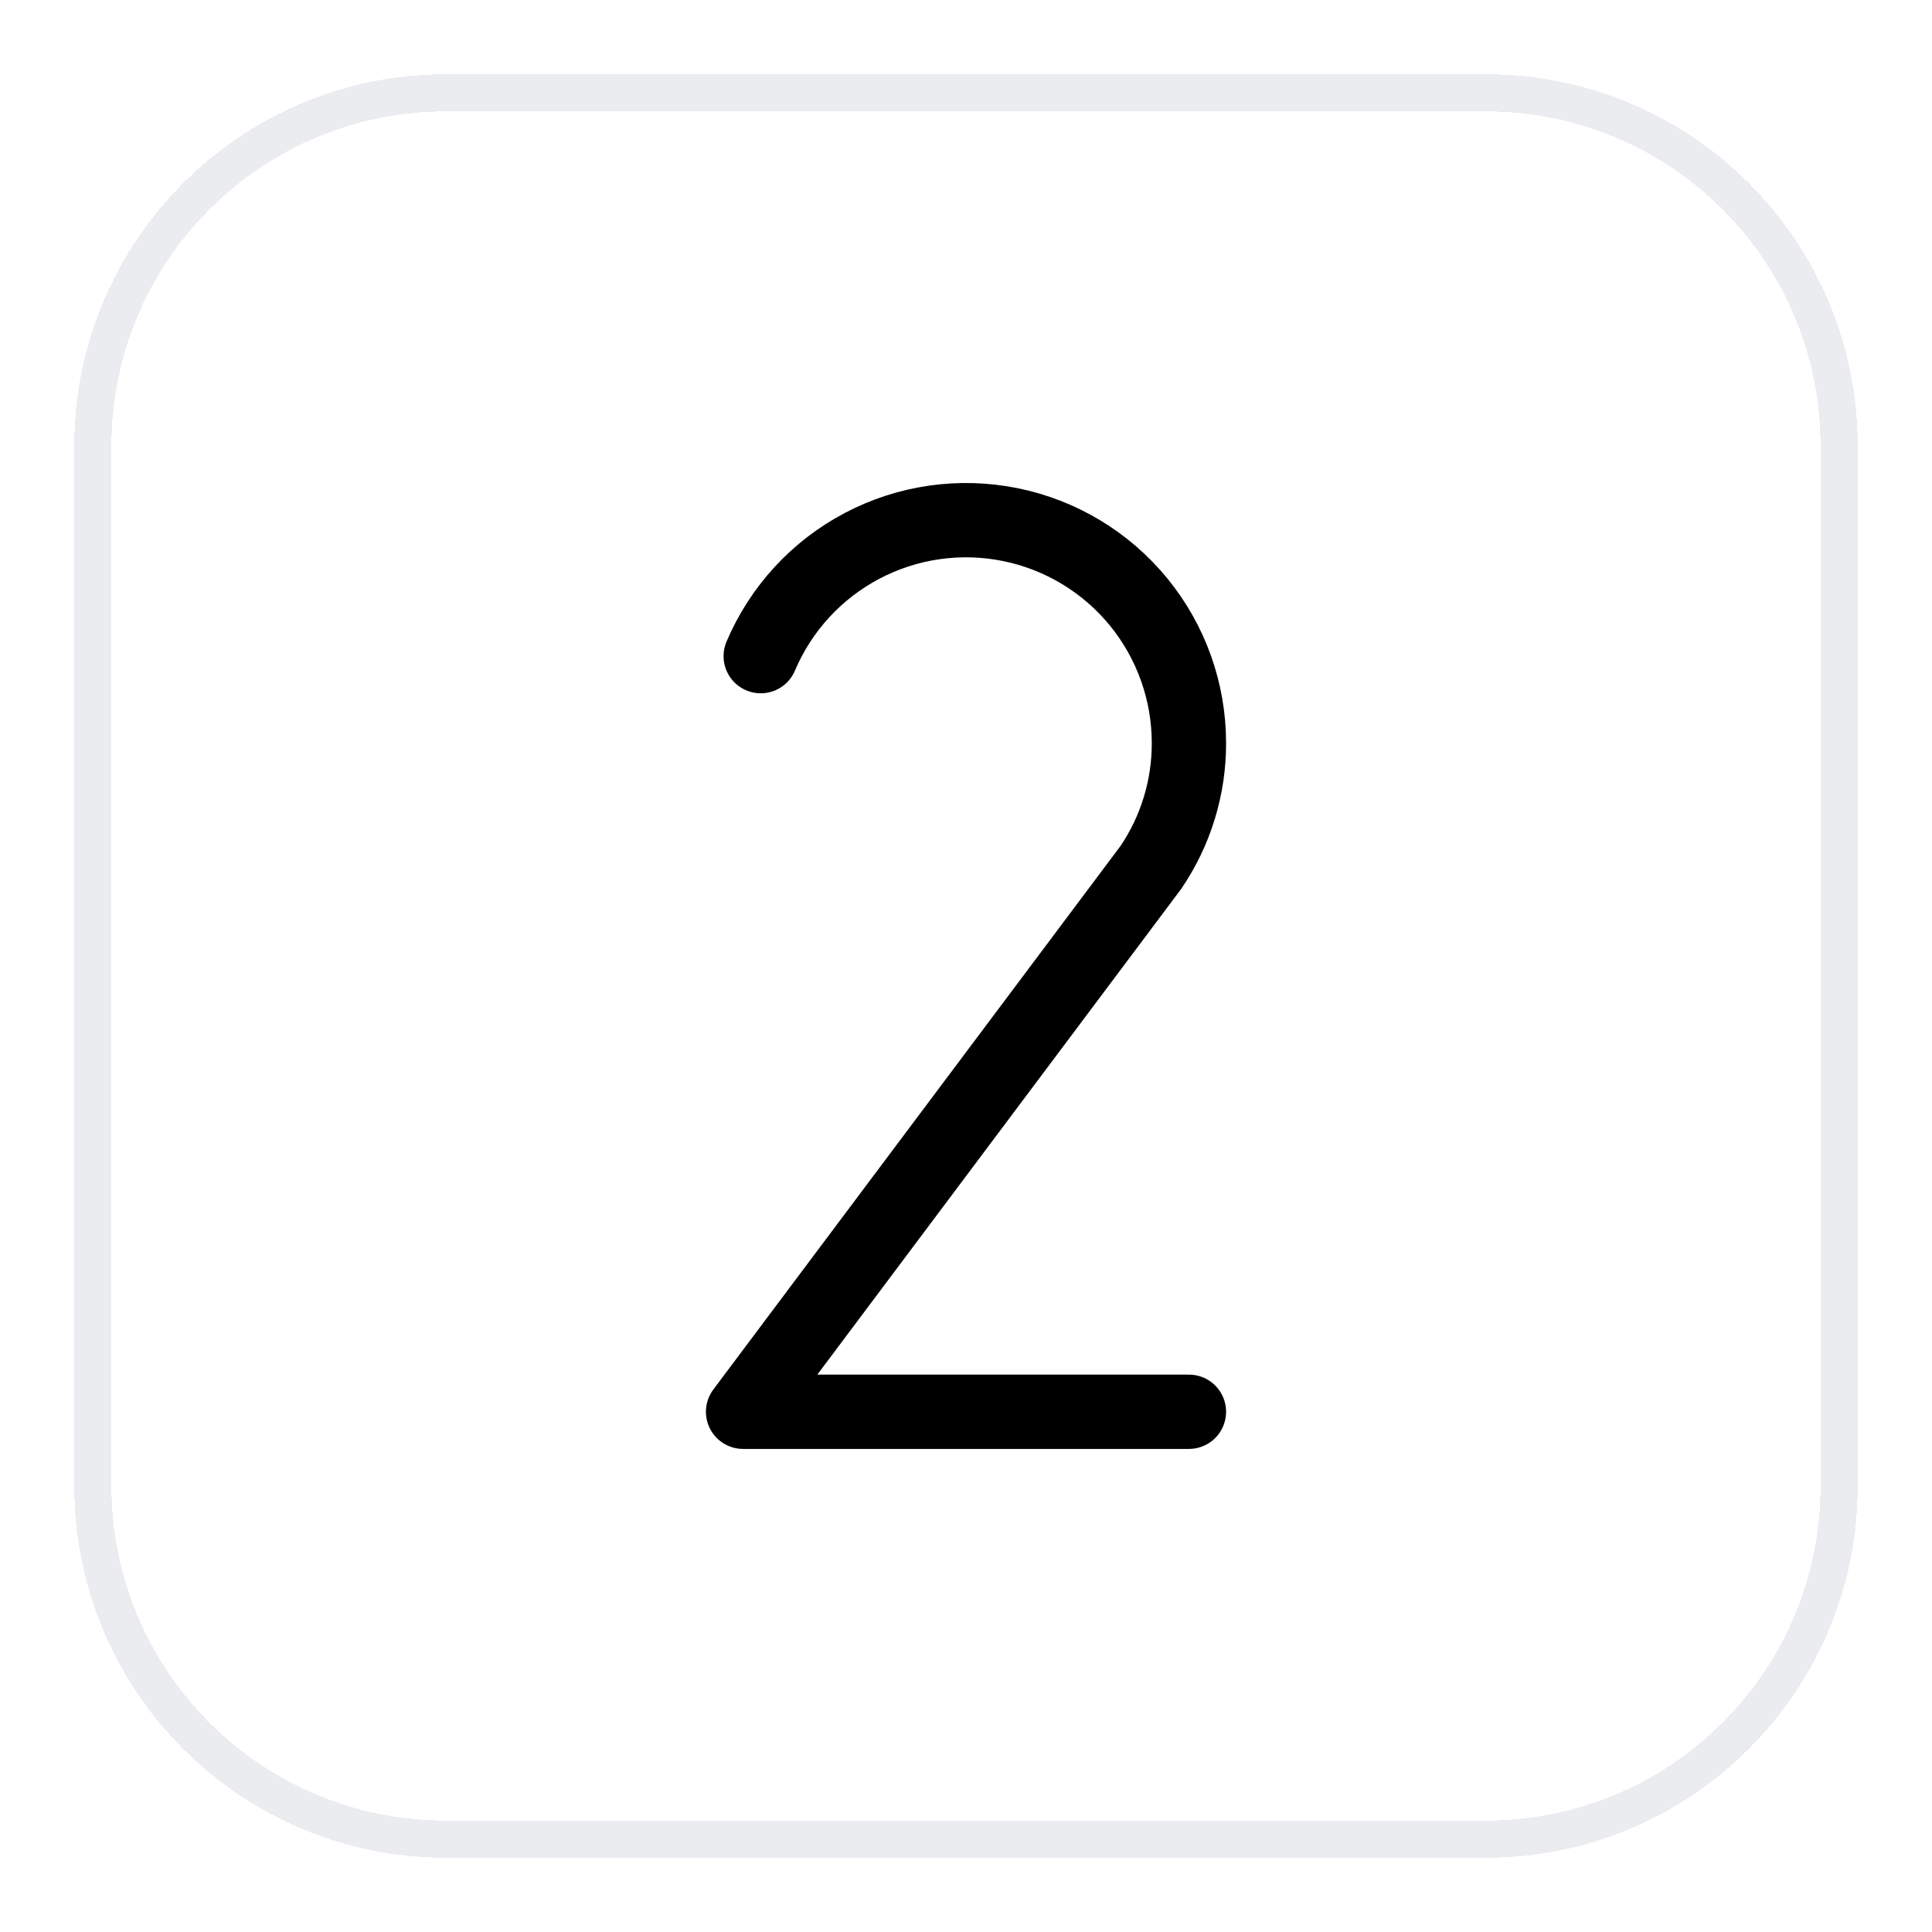 <?xml version="1.0" encoding="UTF-8"?> <svg xmlns="http://www.w3.org/2000/svg" width="52" height="52" viewBox="0 0 52 52" fill="none"><g filter="url(#filter0_d_24943_1441)"><path d="M2.5 11C2.5 5.753 6.753 1.5 12 1.5H40C45.247 1.5 49.5 5.753 49.5 11V39C49.5 44.247 45.247 48.5 40 48.5H12C6.753 48.5 2.5 44.247 2.5 39V11Z" stroke="#EAECF0" shape-rendering="crispEdges"></path><path d="M20.475 16.66C21.015 15.386 21.978 14.337 23.203 13.692C24.427 13.047 25.836 12.845 27.193 13.12C28.549 13.395 29.768 14.13 30.645 15.201C31.521 16.273 32 17.614 32 18.998C32.004 20.192 31.646 21.36 30.975 22.348L20 36.998H32" stroke="black" stroke-width="2" stroke-linecap="round" stroke-linejoin="round"></path></g><defs><filter id="filter0_d_24943_1441" x="0" y="0" width="52" height="52" color-interpolation-filters="sRGB"><feFlood flood-opacity="0" result="BackgroundImageFix"></feFlood><feColorMatrix in="SourceAlpha" type="matrix" values="0 0 0 0 0 0 0 0 0 0 0 0 0 0 0 0 0 0 127 0" result="hardAlpha"></feColorMatrix><feOffset dy="1"></feOffset><feGaussianBlur stdDeviation="1"></feGaussianBlur><feComposite in2="hardAlpha" operator="out"></feComposite><feColorMatrix type="matrix" values="0 0 0 0 0.063 0 0 0 0 0.094 0 0 0 0 0.157 0 0 0 0.05 0"></feColorMatrix><feBlend mode="normal" in2="BackgroundImageFix" result="effect1_dropShadow_24943_1441"></feBlend><feBlend mode="normal" in="SourceGraphic" in2="effect1_dropShadow_24943_1441" result="shape"></feBlend></filter></defs></svg> 